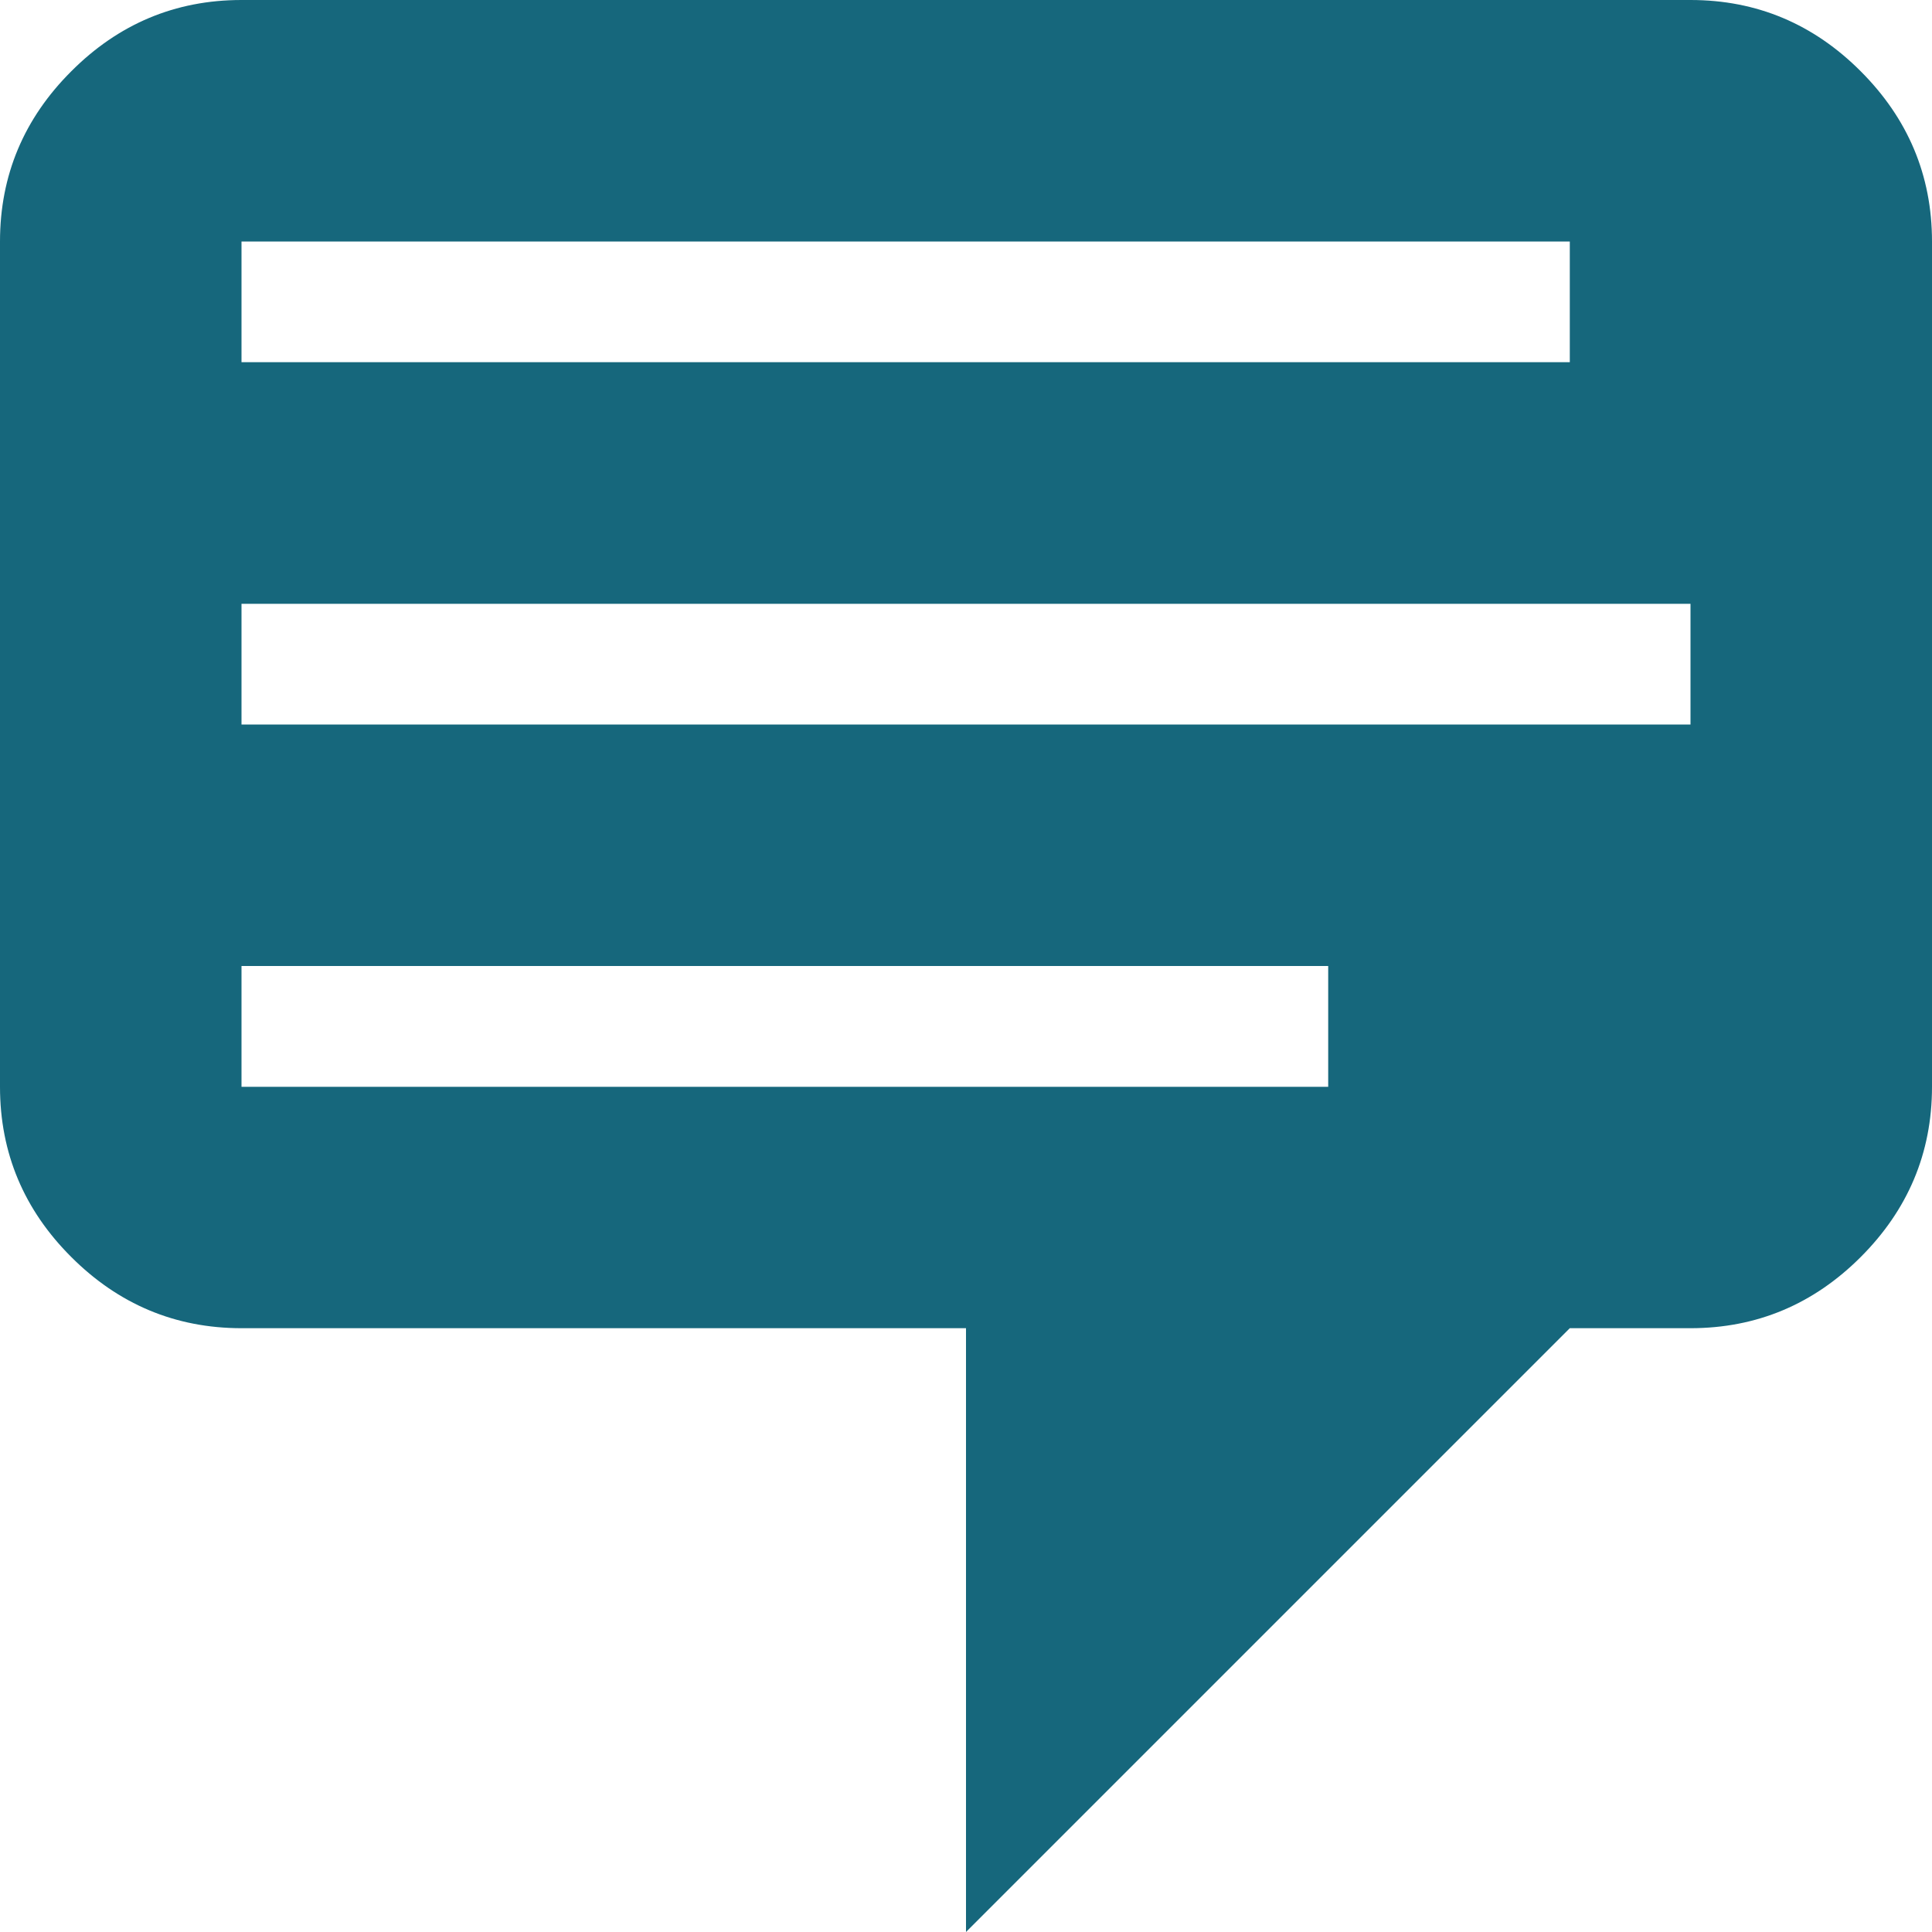 <svg width="19" height="19" viewBox="0 0 19 19" fill="none" xmlns="http://www.w3.org/2000/svg">
<path d="M2.375 0H16.625C17.278 0 17.836 0.237 18.299 0.701C18.762 1.164 19 1.722 19 2.375V10.688C19 11.341 18.762 11.899 18.299 12.362C17.836 12.825 17.278 13.062 16.625 13.062H15.438L9.5 19V13.062H2.375C1.722 13.062 1.164 12.825 0.701 12.362C0.237 11.899 0 11.341 0 10.688V2.375C0 1.722 0.237 1.164 0.701 0.701C1.164 0.237 1.722 0 2.375 0ZM15.438 2.375H2.375V3.562H15.438V2.375ZM16.625 5.938H2.375V7.125H16.625V5.938ZM13.062 9.5H2.375V10.688H13.062V9.5Z" fill="#16677C"/>
</svg>
